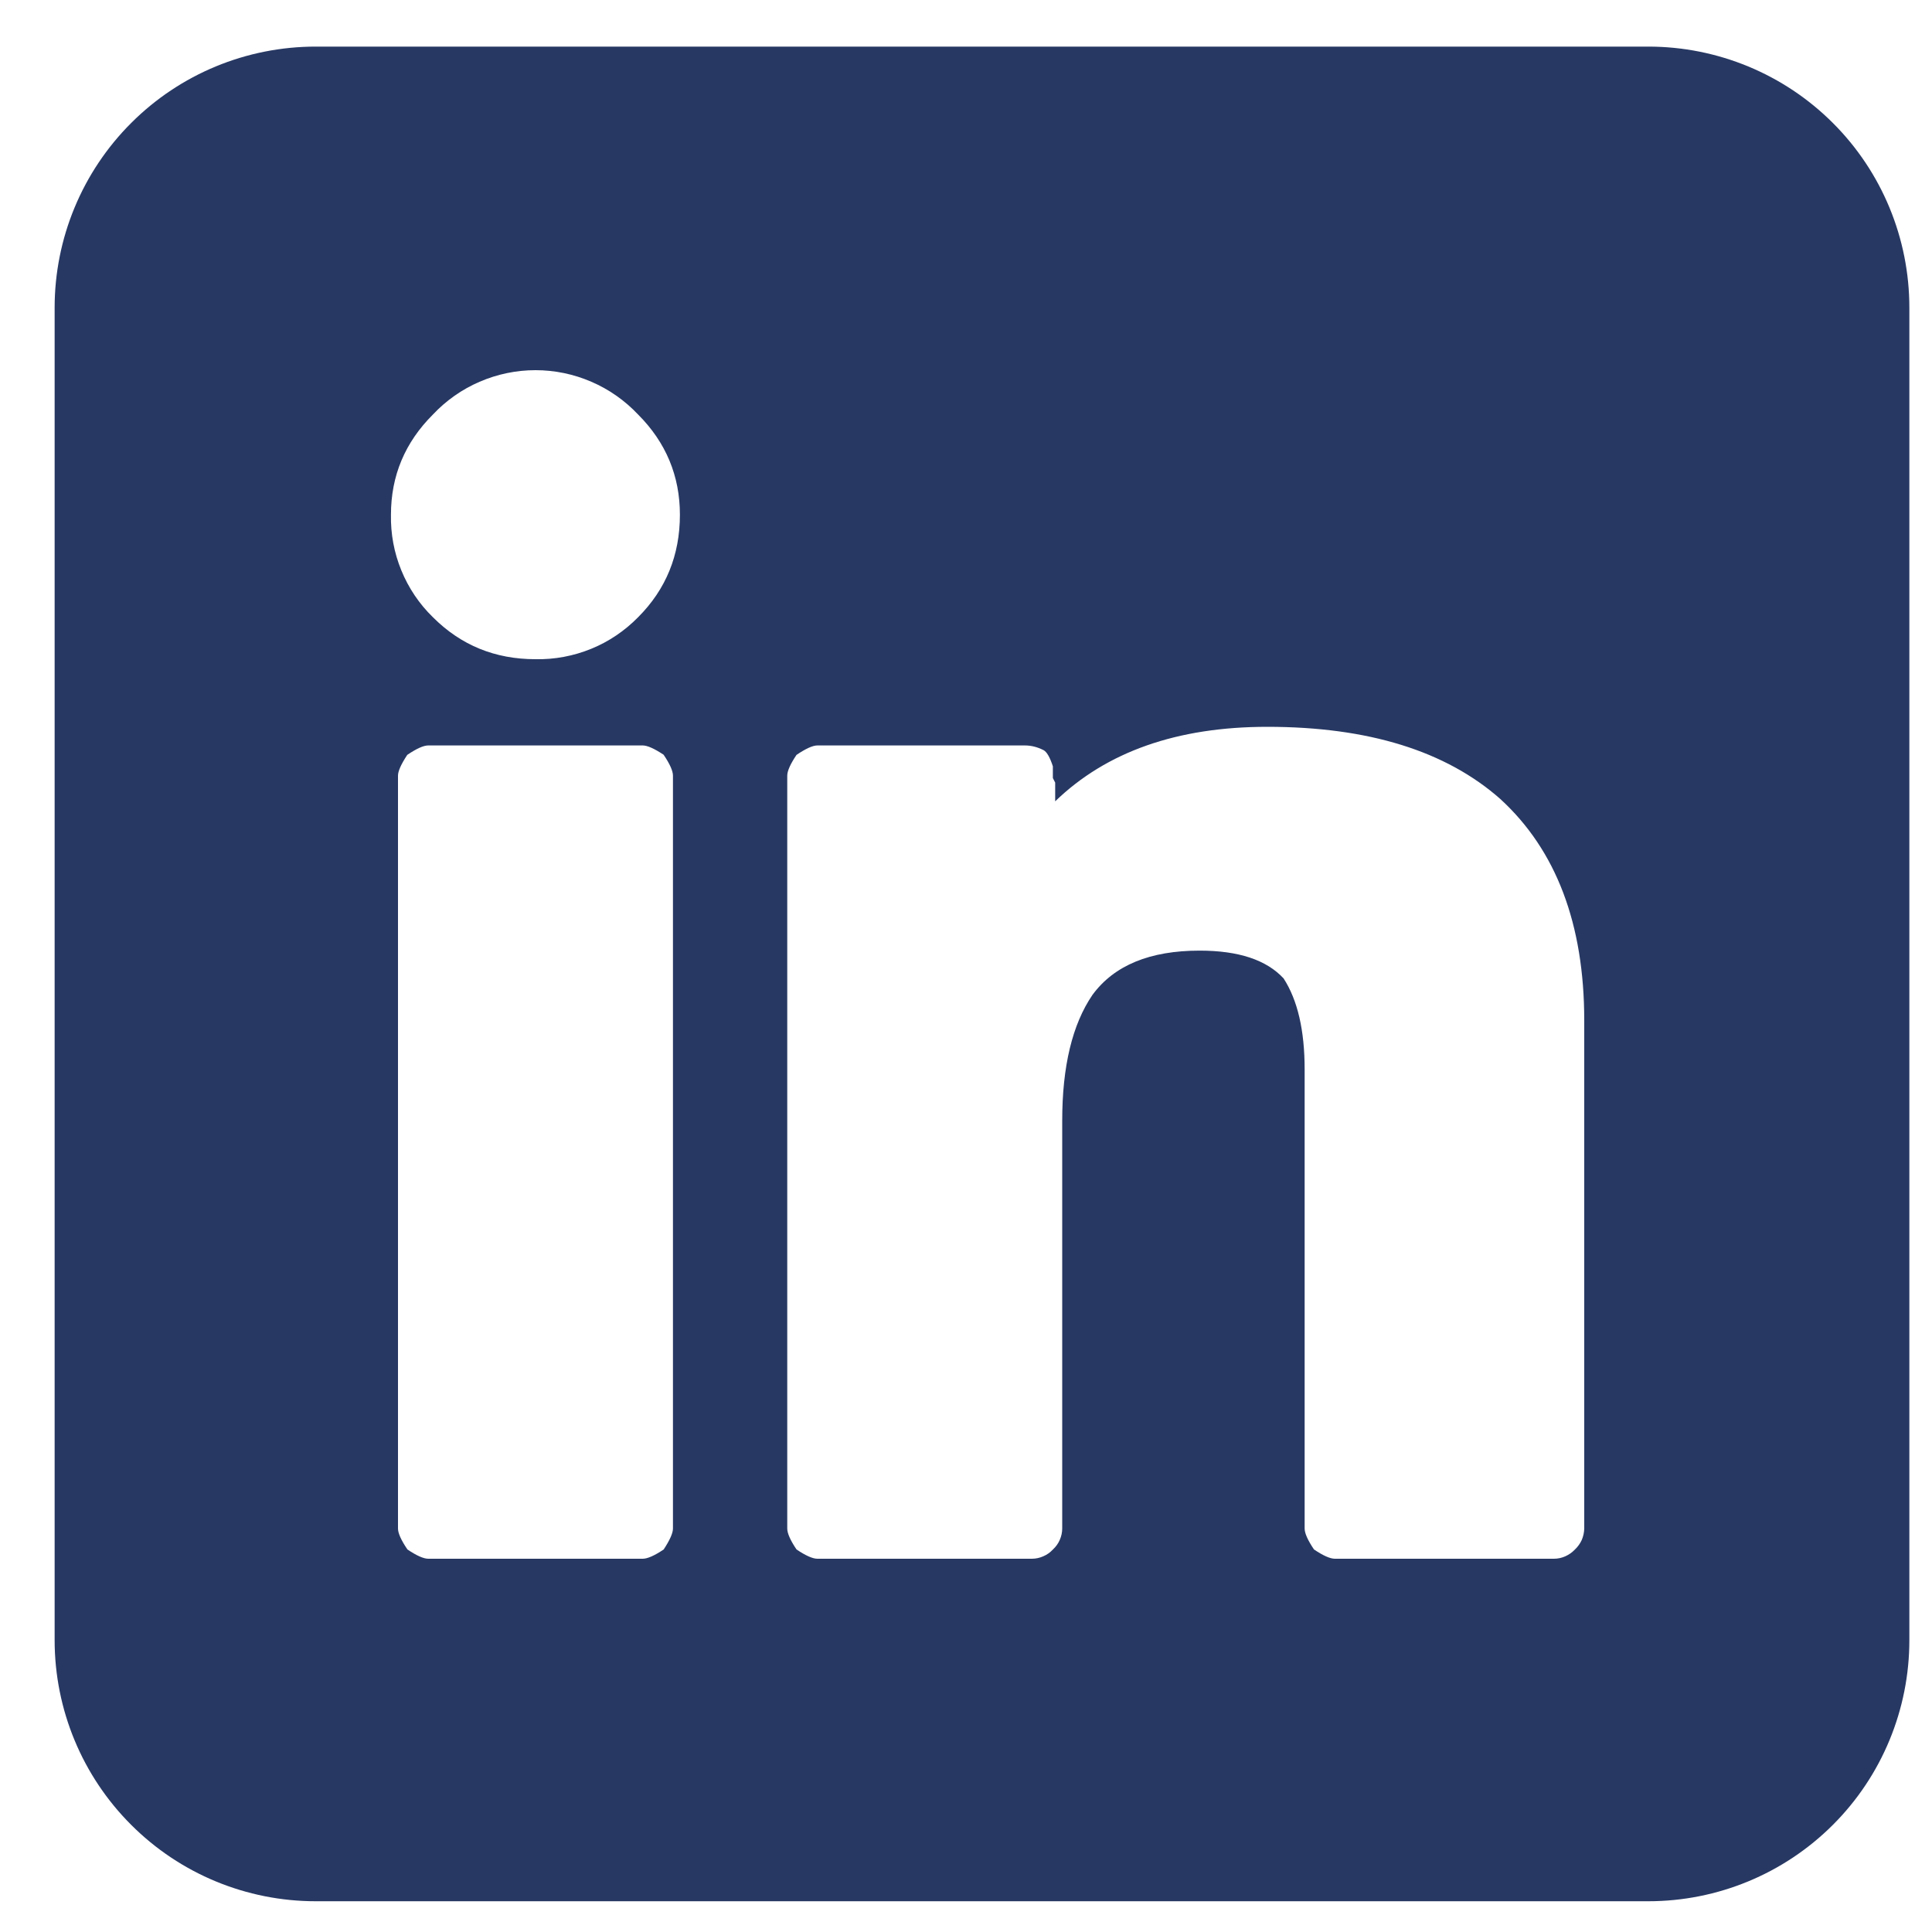 <?xml version="1.0" encoding="UTF-8"?> <svg xmlns="http://www.w3.org/2000/svg" width="25" height="25" viewBox="0 0 25 25" fill="none"><g id="LinkedIn"><path id="Vector" d="M21.329 0.603H4.085C3.189 0.603 2.33 0.958 1.697 1.592C1.063 2.225 0.707 3.085 0.707 3.981V21.224C0.707 22.12 1.063 22.98 1.697 23.613C2.33 24.247 3.189 24.602 4.085 24.602H21.329C22.225 24.602 23.084 24.247 23.718 23.613C24.352 22.98 24.707 22.12 24.707 21.224V3.981C24.707 3.085 24.352 2.225 23.718 1.592C23.084 0.958 22.225 0.603 21.329 0.603ZM8.708 19.779C8.708 19.838 8.668 19.928 8.588 20.05C8.468 20.131 8.377 20.17 8.317 20.17H5.542C5.482 20.17 5.392 20.131 5.272 20.05C5.191 19.93 5.15 19.84 5.15 19.779V10.037C5.15 9.978 5.191 9.888 5.27 9.768C5.39 9.687 5.48 9.646 5.542 9.646H8.317C8.377 9.646 8.467 9.687 8.587 9.766C8.668 9.886 8.708 9.976 8.708 10.037V19.779ZM8.257 7.987C8.084 8.163 7.878 8.303 7.649 8.396C7.421 8.489 7.176 8.535 6.929 8.53C6.406 8.53 5.965 8.35 5.602 7.987C5.425 7.815 5.286 7.608 5.193 7.38C5.099 7.151 5.054 6.906 5.059 6.66C5.059 6.157 5.24 5.725 5.602 5.364C5.772 5.183 5.978 5.038 6.206 4.94C6.435 4.841 6.681 4.79 6.929 4.79C7.178 4.79 7.424 4.841 7.652 4.94C7.881 5.038 8.086 5.183 8.257 5.364C8.617 5.724 8.798 6.159 8.798 6.66C8.798 7.183 8.618 7.626 8.257 7.987ZM20.5 19.779C20.499 19.829 20.488 19.88 20.468 19.927C20.447 19.973 20.417 20.015 20.38 20.05C20.345 20.087 20.303 20.117 20.256 20.138C20.21 20.159 20.159 20.17 20.108 20.17H17.273C17.213 20.17 17.123 20.131 17.003 20.05C16.922 19.93 16.882 19.84 16.882 19.779V13.838C16.882 13.335 16.792 12.943 16.61 12.661C16.388 12.421 16.027 12.301 15.524 12.301C14.881 12.301 14.419 12.49 14.137 12.873C13.876 13.255 13.745 13.798 13.745 14.502V19.779C13.745 19.829 13.734 19.88 13.713 19.927C13.693 19.973 13.663 20.015 13.625 20.05C13.59 20.088 13.548 20.118 13.501 20.138C13.454 20.159 13.404 20.17 13.352 20.17H10.577C10.517 20.17 10.427 20.131 10.307 20.05C10.226 19.93 10.187 19.84 10.187 19.779V10.037C10.187 9.978 10.226 9.888 10.307 9.768C10.427 9.687 10.517 9.646 10.577 9.646H13.262C13.343 9.646 13.423 9.666 13.502 9.706C13.544 9.727 13.585 9.796 13.624 9.916V10.068L13.654 10.127V10.369C14.318 9.727 15.233 9.405 16.399 9.405C17.705 9.405 18.71 9.717 19.414 10.339C20.138 11.002 20.5 11.959 20.5 13.204V19.779Z" fill="#273863"></path></g></svg> 